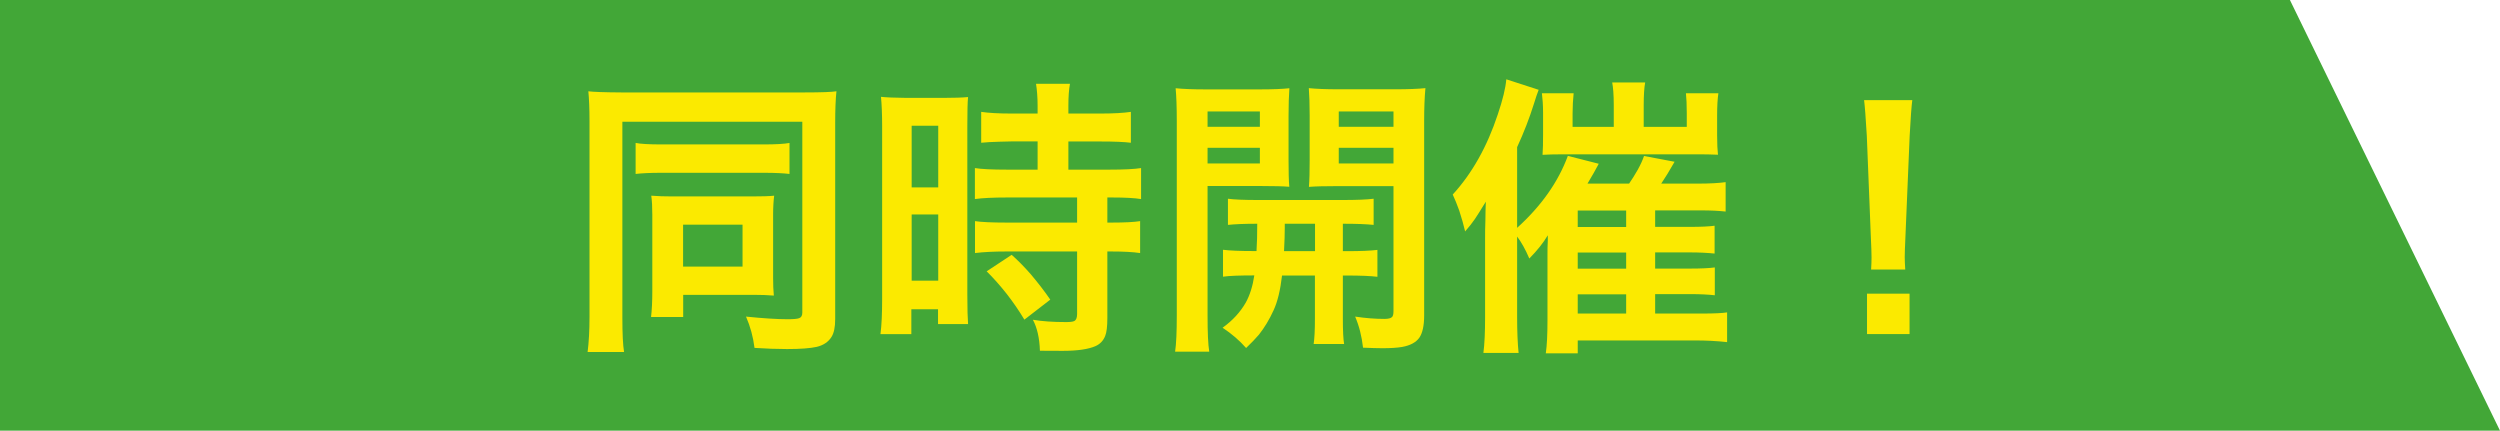 <?xml version="1.0" encoding="UTF-8"?><svg id="_イヤー_2" xmlns="http://www.w3.org/2000/svg" viewBox="0 0 238 41"><defs><style>.cls-1{fill:#fbea00;}.cls-2{fill:#42a737;}</style></defs><g id="_ザイン"><g><polygon class="cls-2" points="238 41 0 41 0 0 218 0 238 41"/><g><path class="cls-1" d="M56,8.69c.45,.06,1.5,.1,3.16,.11h17.43c1.6,0,2.62-.04,3.04-.11-.08,.74-.12,1.75-.12,3.05V30.39c0,.77-.12,1.33-.36,1.7-.3,.47-.77,.78-1.39,.93-.63,.14-1.57,.21-2.83,.21-.98,0-2.01-.04-3.1-.11-.13-1.05-.4-2.04-.81-2.98,1.59,.16,2.9,.25,3.95,.25,.57,0,.93-.03,1.11-.1,.2-.07,.3-.25,.3-.52V11.59h-17.13V30.26c0,1.49,.05,2.58,.16,3.25h-3.47c.12-.94,.18-2.05,.18-3.32V11.51c0-1.17-.04-2.11-.11-2.82Zm4.53,4.92c.43,.09,1.25,.14,2.47,.14h9.69c1.17,0,1.99-.05,2.47-.14v2.95c-.57-.07-1.39-.11-2.45-.11h-9.75c-1.05,0-1.86,.04-2.45,.11v-2.95Zm13.14,14.53c-.6-.05-1.22-.07-1.85-.07h-6.78v2.11h-3.06c.08-.67,.12-1.49,.12-2.47v-7.26c0-.75-.03-1.35-.1-1.82,.64,.05,1.29,.07,1.96,.07h7.63c.95,0,1.65-.02,2.11-.07-.06,.48-.1,1.1-.1,1.85v5.92c0,.68,.02,1.27,.07,1.75Zm-8.64-6.75v3.99h5.66v-3.99h-5.66Z"/><path class="cls-1" d="M83.88,9.22c.45,.05,1.27,.09,2.46,.1h3.4c1.08,0,1.89-.03,2.42-.08-.05,.45-.07,1.37-.07,2.76V28.03c0,1.39,.03,2.32,.07,2.82h-2.86v-1.41h-2.54v2.37h-2.94c.11-.84,.16-1.95,.16-3.34V12.07c0-1.19-.04-2.14-.11-2.84Zm2.91,2.75v5.87h2.53v-5.87h-2.53Zm0,8.45v6.3h2.53v-6.3h-2.53Zm12-6.96h-2.38l-1.22,.03c-.73,.02-1.32,.05-1.78,.1v-2.94c.67,.1,1.63,.16,2.9,.16h2.47v-.74c0-.82-.06-1.52-.15-2.09h3.23c-.1,.54-.15,1.23-.15,2.08v.75h3.05c1.27,0,2.23-.06,2.9-.16v2.94c-.64-.08-1.59-.12-2.86-.12h-3.09v2.68h3.88c1.4,0,2.42-.05,3.04-.15v2.95c-.62-.1-1.54-.15-2.75-.15h-.46v2.39h.37c1.29,0,2.2-.05,2.75-.14v3.04c-.67-.1-1.58-.15-2.75-.15h-.37v6.33c0,.81-.07,1.39-.21,1.72-.18,.45-.49,.77-.92,.96-.69,.3-1.73,.45-3.12,.45-.29,0-1.02,0-2.17-.01-.04-1.2-.26-2.19-.67-2.95,.88,.15,1.93,.22,3.16,.22,.39,0,.65-.03,.78-.1,.18-.09,.27-.31,.27-.66v-5.96h-6.74c-1.18,0-2.17,.05-2.98,.15v-3.04c.57,.09,1.59,.14,3.05,.14h6.67v-2.39h-6.67c-1.32,0-2.34,.05-3.06,.15v-2.95c.61,.1,1.64,.15,3.09,.15h2.88v-2.68Zm1.19,15.07l-2.46,1.9c-.49-.82-1.05-1.64-1.68-2.45-.64-.81-1.28-1.53-1.91-2.15l2.38-1.57c.6,.53,1.21,1.15,1.83,1.86,.69,.82,1.31,1.62,1.85,2.41Z"/><path class="cls-1" d="M114.96,17.71v12.35c0,1.6,.05,2.74,.16,3.42h-3.25c.11-.74,.16-1.89,.16-3.46V11.53c0-1.35-.04-2.39-.11-3.13,.67,.07,1.63,.11,2.87,.11h5.1c1.29,0,2.25-.04,2.86-.11-.05,.69-.08,1.56-.08,2.6v4.28c0,1.09,.02,1.93,.07,2.5-.61-.05-1.47-.07-2.57-.07h-5.21Zm0-7.1v1.46h4.98v-1.46h-4.98Zm0,3.46v1.49h4.98v-1.49h-4.98Zm4.74,7.23c-1.24,0-2.17,.04-2.8,.11v-2.49c.61,.08,1.55,.12,2.83,.12h8.13c1.29,0,2.26-.04,2.91-.12v2.49c-.64-.07-1.61-.11-2.93-.11v2.61h.42c1.27,0,2.22-.04,2.87-.12v2.56c-.67-.08-1.63-.12-2.87-.12h-.42v4.14c0,1.13,.04,1.92,.12,2.38h-2.9c.08-.54,.12-1.34,.12-2.39v-4.13h-3.13c-.16,1.38-.42,2.48-.81,3.32-.4,.88-.87,1.65-1.39,2.31-.31,.36-.72,.79-1.22,1.27-.63-.72-1.38-1.36-2.24-1.93,.95-.68,1.68-1.48,2.2-2.38,.4-.72,.67-1.59,.82-2.6-1.35,0-2.34,.03-2.98,.12v-2.56c.66,.08,1.62,.12,2.9,.12h.29c.05-.76,.07-1.63,.07-2.61Zm2.61,0v.41c0,.52-.02,1.25-.07,2.2h2.95v-2.61h-2.88Zm7.45,11.79c-.12-1.08-.37-2.06-.75-2.95,.99,.15,1.92,.22,2.79,.22,.36,0,.61-.06,.72-.18,.09-.08,.14-.26,.14-.55v-11.91h-5.48c-1.1,0-1.96,.02-2.57,.07,.05-.62,.07-1.46,.07-2.52v-4.28c0-1.04-.03-1.9-.08-2.6,.66,.07,1.61,.11,2.86,.11h5.36c1.25,0,2.21-.04,2.88-.11-.08,.88-.12,1.91-.12,3.12V30.02c0,.99-.16,1.7-.46,2.13-.32,.45-.87,.74-1.64,.88-.47,.08-1.1,.12-1.87,.12-.46,0-1.07-.02-1.83-.05Zm-2.31-22.48v1.46h5.21v-1.46h-5.21Zm0,3.46v1.49h5.21v-1.49h-5.21Z"/><path class="cls-1" d="M157.57,28.02v1.83h4.51c1.11,0,1.89-.04,2.34-.11v2.83c-.98-.11-2-.16-3.09-.16h-11.13v1.23h-3.04c.11-.76,.16-1.81,.16-3.17v-6.33c0-.3,0-.72,.03-1.26v-.48c-.43,.73-1.03,1.47-1.76,2.21-.37-.87-.76-1.56-1.16-2.09v7.66c0,1.39,.05,2.53,.14,3.42h-3.35c.11-.87,.16-1.98,.16-3.34v-7.45c0-.56,0-1.17,.03-1.85,0-.61,.02-1.2,.04-1.76-.5,.82-.85,1.37-1.04,1.65-.26,.38-.57,.77-.93,1.18-.14-.59-.32-1.25-.56-1.98-.2-.56-.41-1.08-.62-1.53,1.84-2.01,3.27-4.55,4.29-7.63,.47-1.39,.74-2.5,.81-3.34l3.08,1c-.14,.36-.29,.8-.45,1.33-.42,1.34-.95,2.72-1.6,4.13v7.68c2.3-2.08,3.91-4.36,4.83-6.85l2.94,.75c-.25,.48-.6,1.11-1.07,1.89h3.96c.25-.36,.53-.8,.83-1.33,.26-.47,.46-.91,.59-1.3l2.91,.55c-.46,.81-.88,1.5-1.27,2.08h3.53c1.09,0,1.96-.05,2.6-.14v2.8c-.64-.07-1.4-.11-2.28-.11h-4.43v1.57h3.29c1.08,0,1.86-.04,2.37-.11v2.65c-.66-.07-1.44-.11-2.34-.11h-3.32v1.54h3.31c1.08,0,1.87-.04,2.37-.11v2.65c-.62-.07-1.4-.11-2.34-.11h-3.34Zm-3.94-15.93v-2.08c0-.99-.06-1.71-.15-2.16h3.14c-.09,.47-.14,1.2-.14,2.17v2.06h4.1v-1.3c0-.8-.03-1.44-.08-1.9h3.09c-.08,.52-.12,1.23-.12,2.13v1.89c0,.8,.03,1.41,.08,1.83-.63-.03-1.29-.04-2-.04h-12.74c-.84,0-1.49,.02-1.96,.05,.04-.53,.05-1.17,.05-1.91v-2.12c0-.72-.05-1.33-.11-1.83h3.02c-.06,.6-.1,1.25-.1,1.94v1.26h3.9Zm-3.43,9.52h4.61v-1.57h-4.61v1.57Zm0,2.43v1.54h4.61v-1.54h-4.61Zm0,3.98v1.83h4.61v-1.83h-4.61Z"/><path class="cls-1" d="M178.13,25.66c.03-.47,.04-.86,.04-1.16,0-.33-.02-1.01-.07-2.04l-.38-9.53c-.1-1.73-.19-2.87-.26-3.4h4.59c-.07,.53-.16,1.66-.25,3.4l-.4,9.53c-.05,1.05-.07,1.72-.07,2.02,0,.33,.02,.72,.05,1.18h-3.27Zm3.66,6.14h-4.05v-3.84h4.05v3.84Z"/></g></g></g></svg>